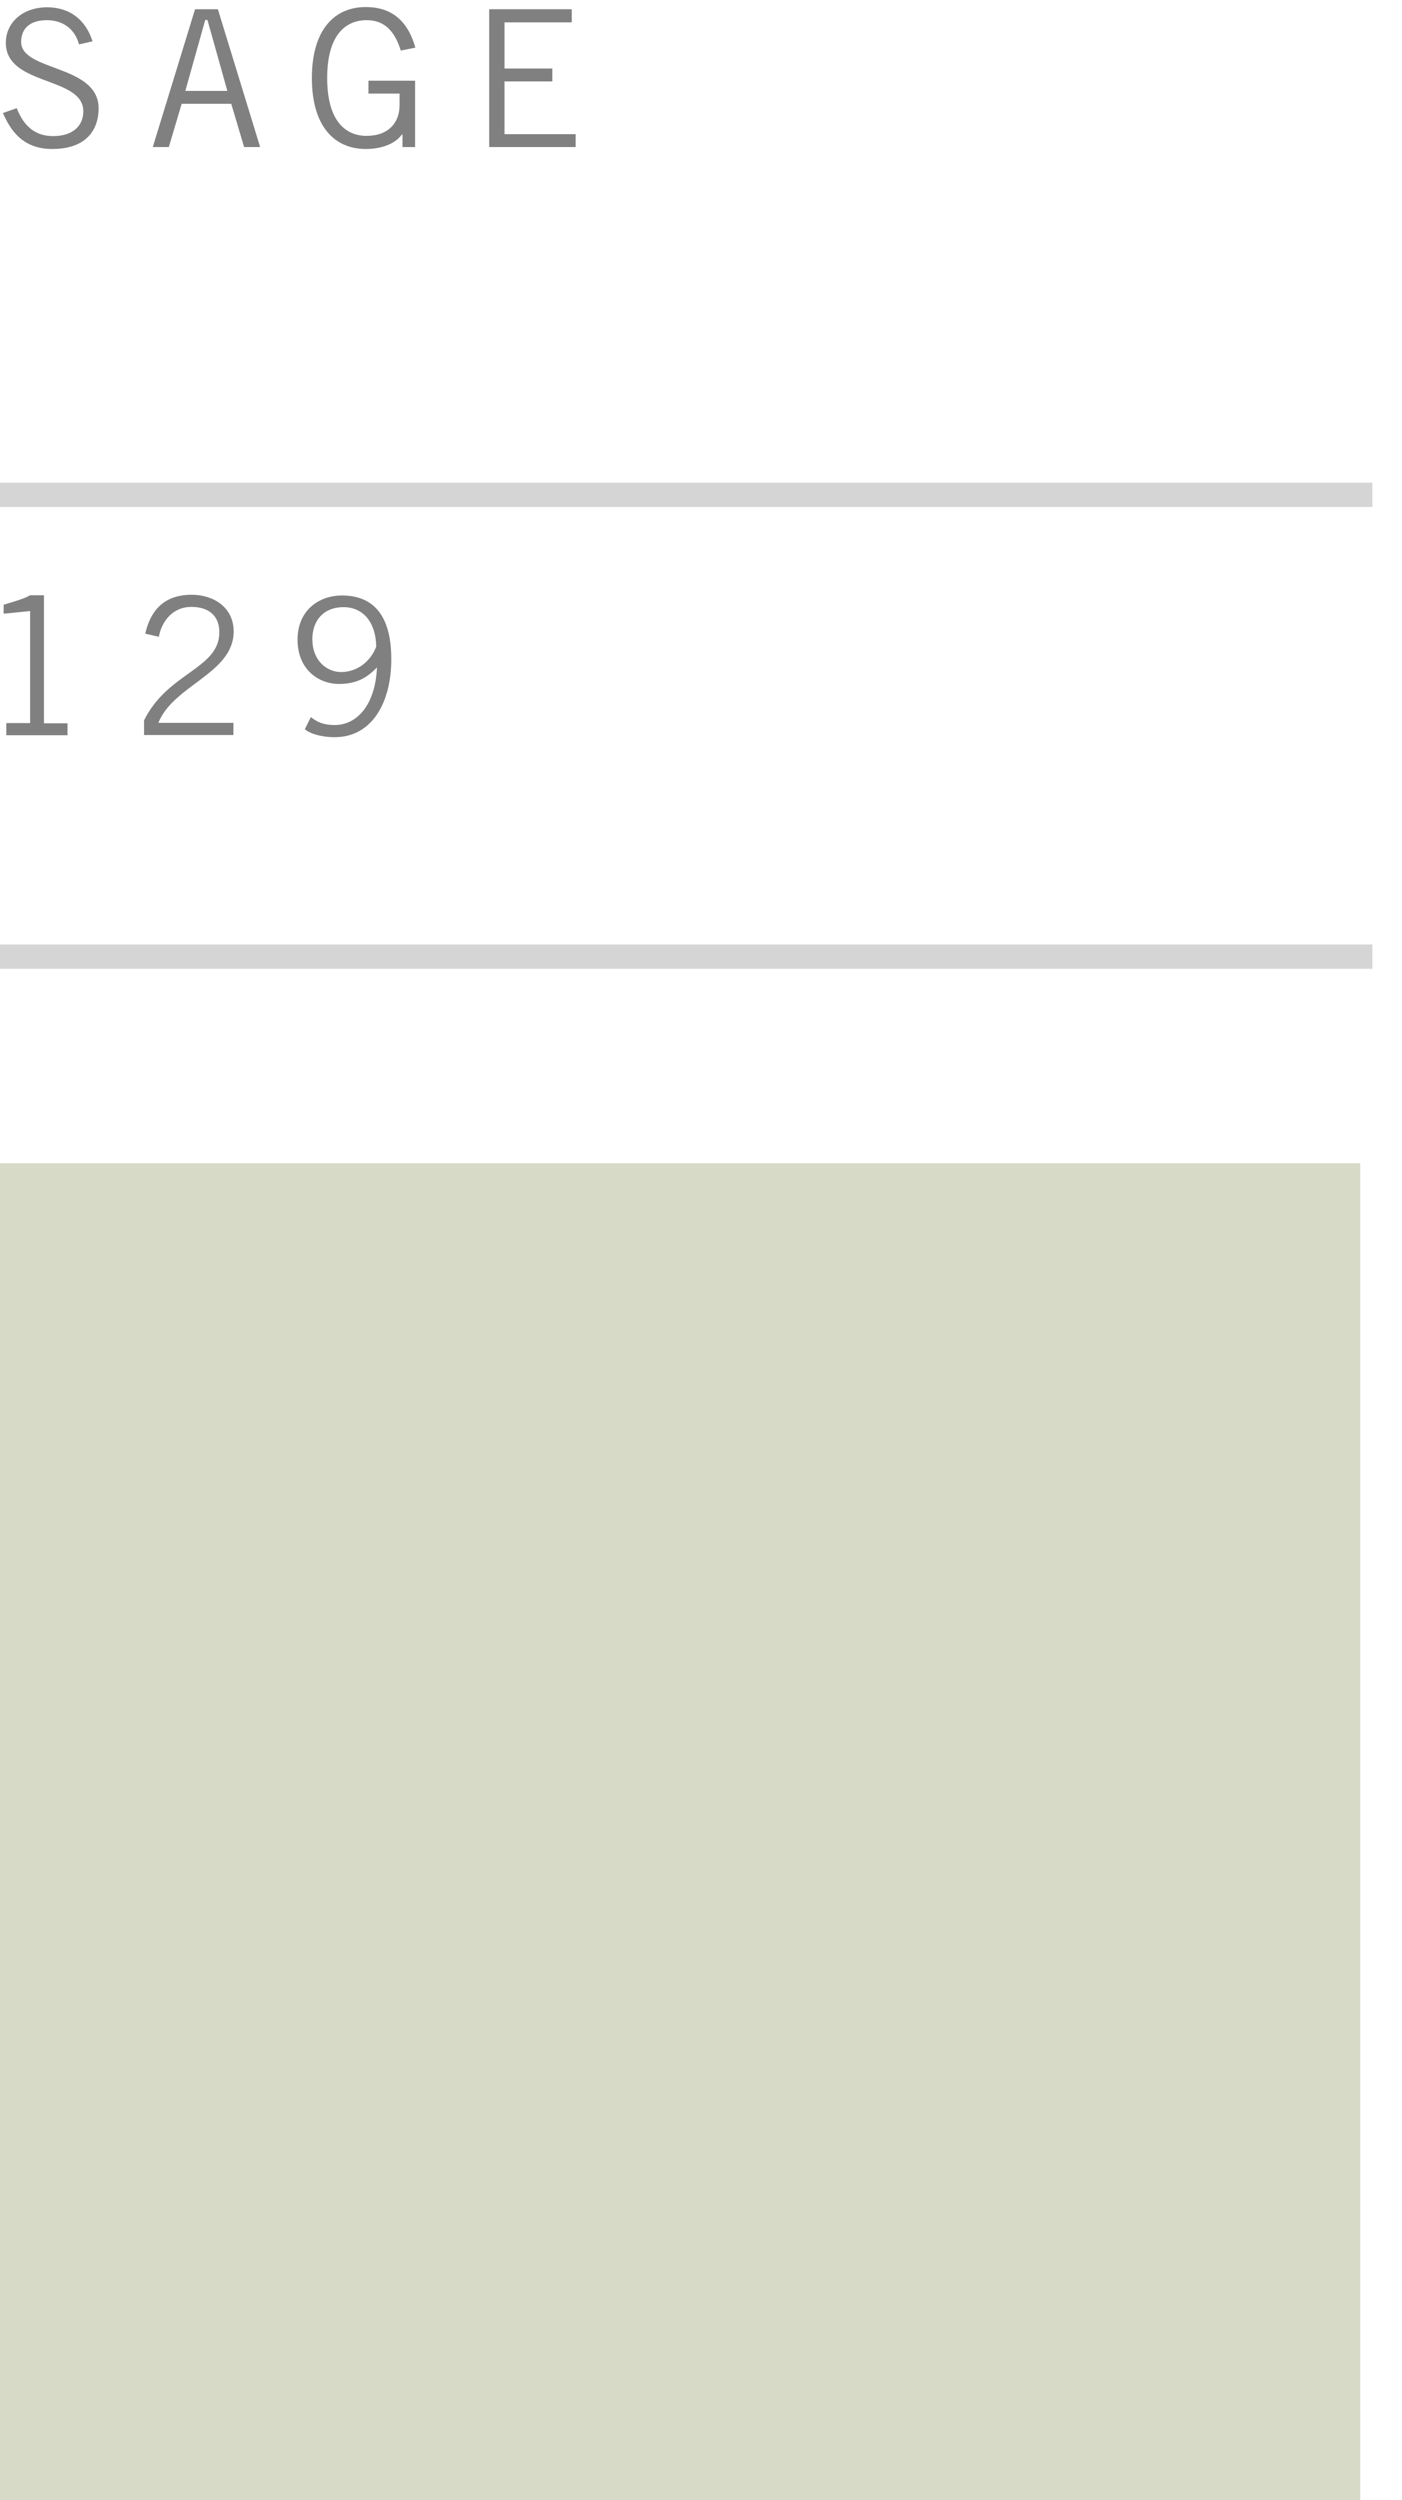 <?xml version="1.0" encoding="UTF-8"?> <svg xmlns="http://www.w3.org/2000/svg" id="Layer_1" data-name="Layer 1" viewBox="0 0 57.72 102.86"><defs><style> .cls-1 { fill: gray; } .cls-1, .cls-2, .cls-3 { stroke-width: 0px; } .cls-2 { fill: #d7dac7; } .cls-3 { fill: #d5d5d5; } </style></defs><path id="Path_142" data-name="Path 142" class="cls-2" d="m0,47.86h56v55H0v-55Z"></path><path id="Path_143" data-name="Path 143" class="cls-3" d="m56.5,39.86H0v-1h56.5v1Z"></path><path id="Path_144" data-name="Path 144" class="cls-3" d="m56.5,20.86H0v-1h56.5v1Z"></path><g><path class="cls-1" d="m3.25,1.82c-.14-.55-.59-.99-1.32-.99-.66,0-1.05.31-1.06.88-.02,1.24,3.19.93,3.19,2.75,0,.83-.46,1.67-1.91,1.67-1.24,0-1.73-.8-2.03-1.48l.57-.2c.23.6.65,1.15,1.49,1.15s1.25-.44,1.25-1.02C3.43,3.13.24,3.55.24,1.76.24.94.92.3,1.94.3c.88,0,1.57.46,1.87,1.4l-.57.13Z"></path><path class="cls-1" d="m6.29,6.05L8.03.38h.94l1.74,5.67h-.66l-.53-1.78h-2.04l-.53,1.78h-.66Zm1.35-2.31h1.72l-.82-2.92h-.09l-.82,2.92Z"></path><path class="cls-1" d="m17.09,3.32v2.73h-.52v-.52h-.02c-.29.4-.86.6-1.49.6-1.29,0-2.22-.93-2.22-2.92s.93-2.92,2.22-2.92c.96,0,1.7.46,2.04,1.67l-.6.12c-.28-.9-.75-1.25-1.41-1.25-.83,0-1.62.57-1.62,2.38s.79,2.38,1.62,2.38c.93,0,1.36-.57,1.36-1.26v-.48h-1.28v-.53h1.91Z"></path><path class="cls-1" d="m23.54.38v.54h-2.77v1.9h1.97v.53h-1.97v2.17h2.93v.53h-3.56V.38h3.4Z"></path></g><g><path class="cls-1" d="m.26,30.24v-.49h.98v-4.61l-1.09.11v-.37c.39-.12.84-.24,1.09-.39h.57v5.27h.97v.49H.26Z"></path><path class="cls-1" d="m9.62,30.24h-3.69v-.6c.98-1.99,3.1-2.11,3.1-3.63,0-.66-.42-1.04-1.15-1.04-.82,0-1.24.66-1.34,1.23l-.56-.13c.18-.79.64-1.6,1.91-1.6.93,0,1.73.54,1.73,1.51,0,1.73-2.48,2.2-3.1,3.76h3.09v.49Z"></path><path class="cls-1" d="m12.81,29.51c.26.21.53.32.97.32.9,0,1.67-.8,1.74-2.37-.35.36-.77.68-1.56.68-.85,0-1.71-.6-1.71-1.82s.89-1.82,1.83-1.82c1.18,0,2.03.69,2.03,2.62,0,1.79-.8,3.21-2.33,3.21-.61,0-1.06-.17-1.23-.33l.24-.48Zm1.23-1.86c.69,0,1.23-.46,1.45-1.05-.02-.99-.53-1.62-1.35-1.62s-1.28.55-1.28,1.32c0,.88.59,1.35,1.19,1.35Z"></path></g></svg> 